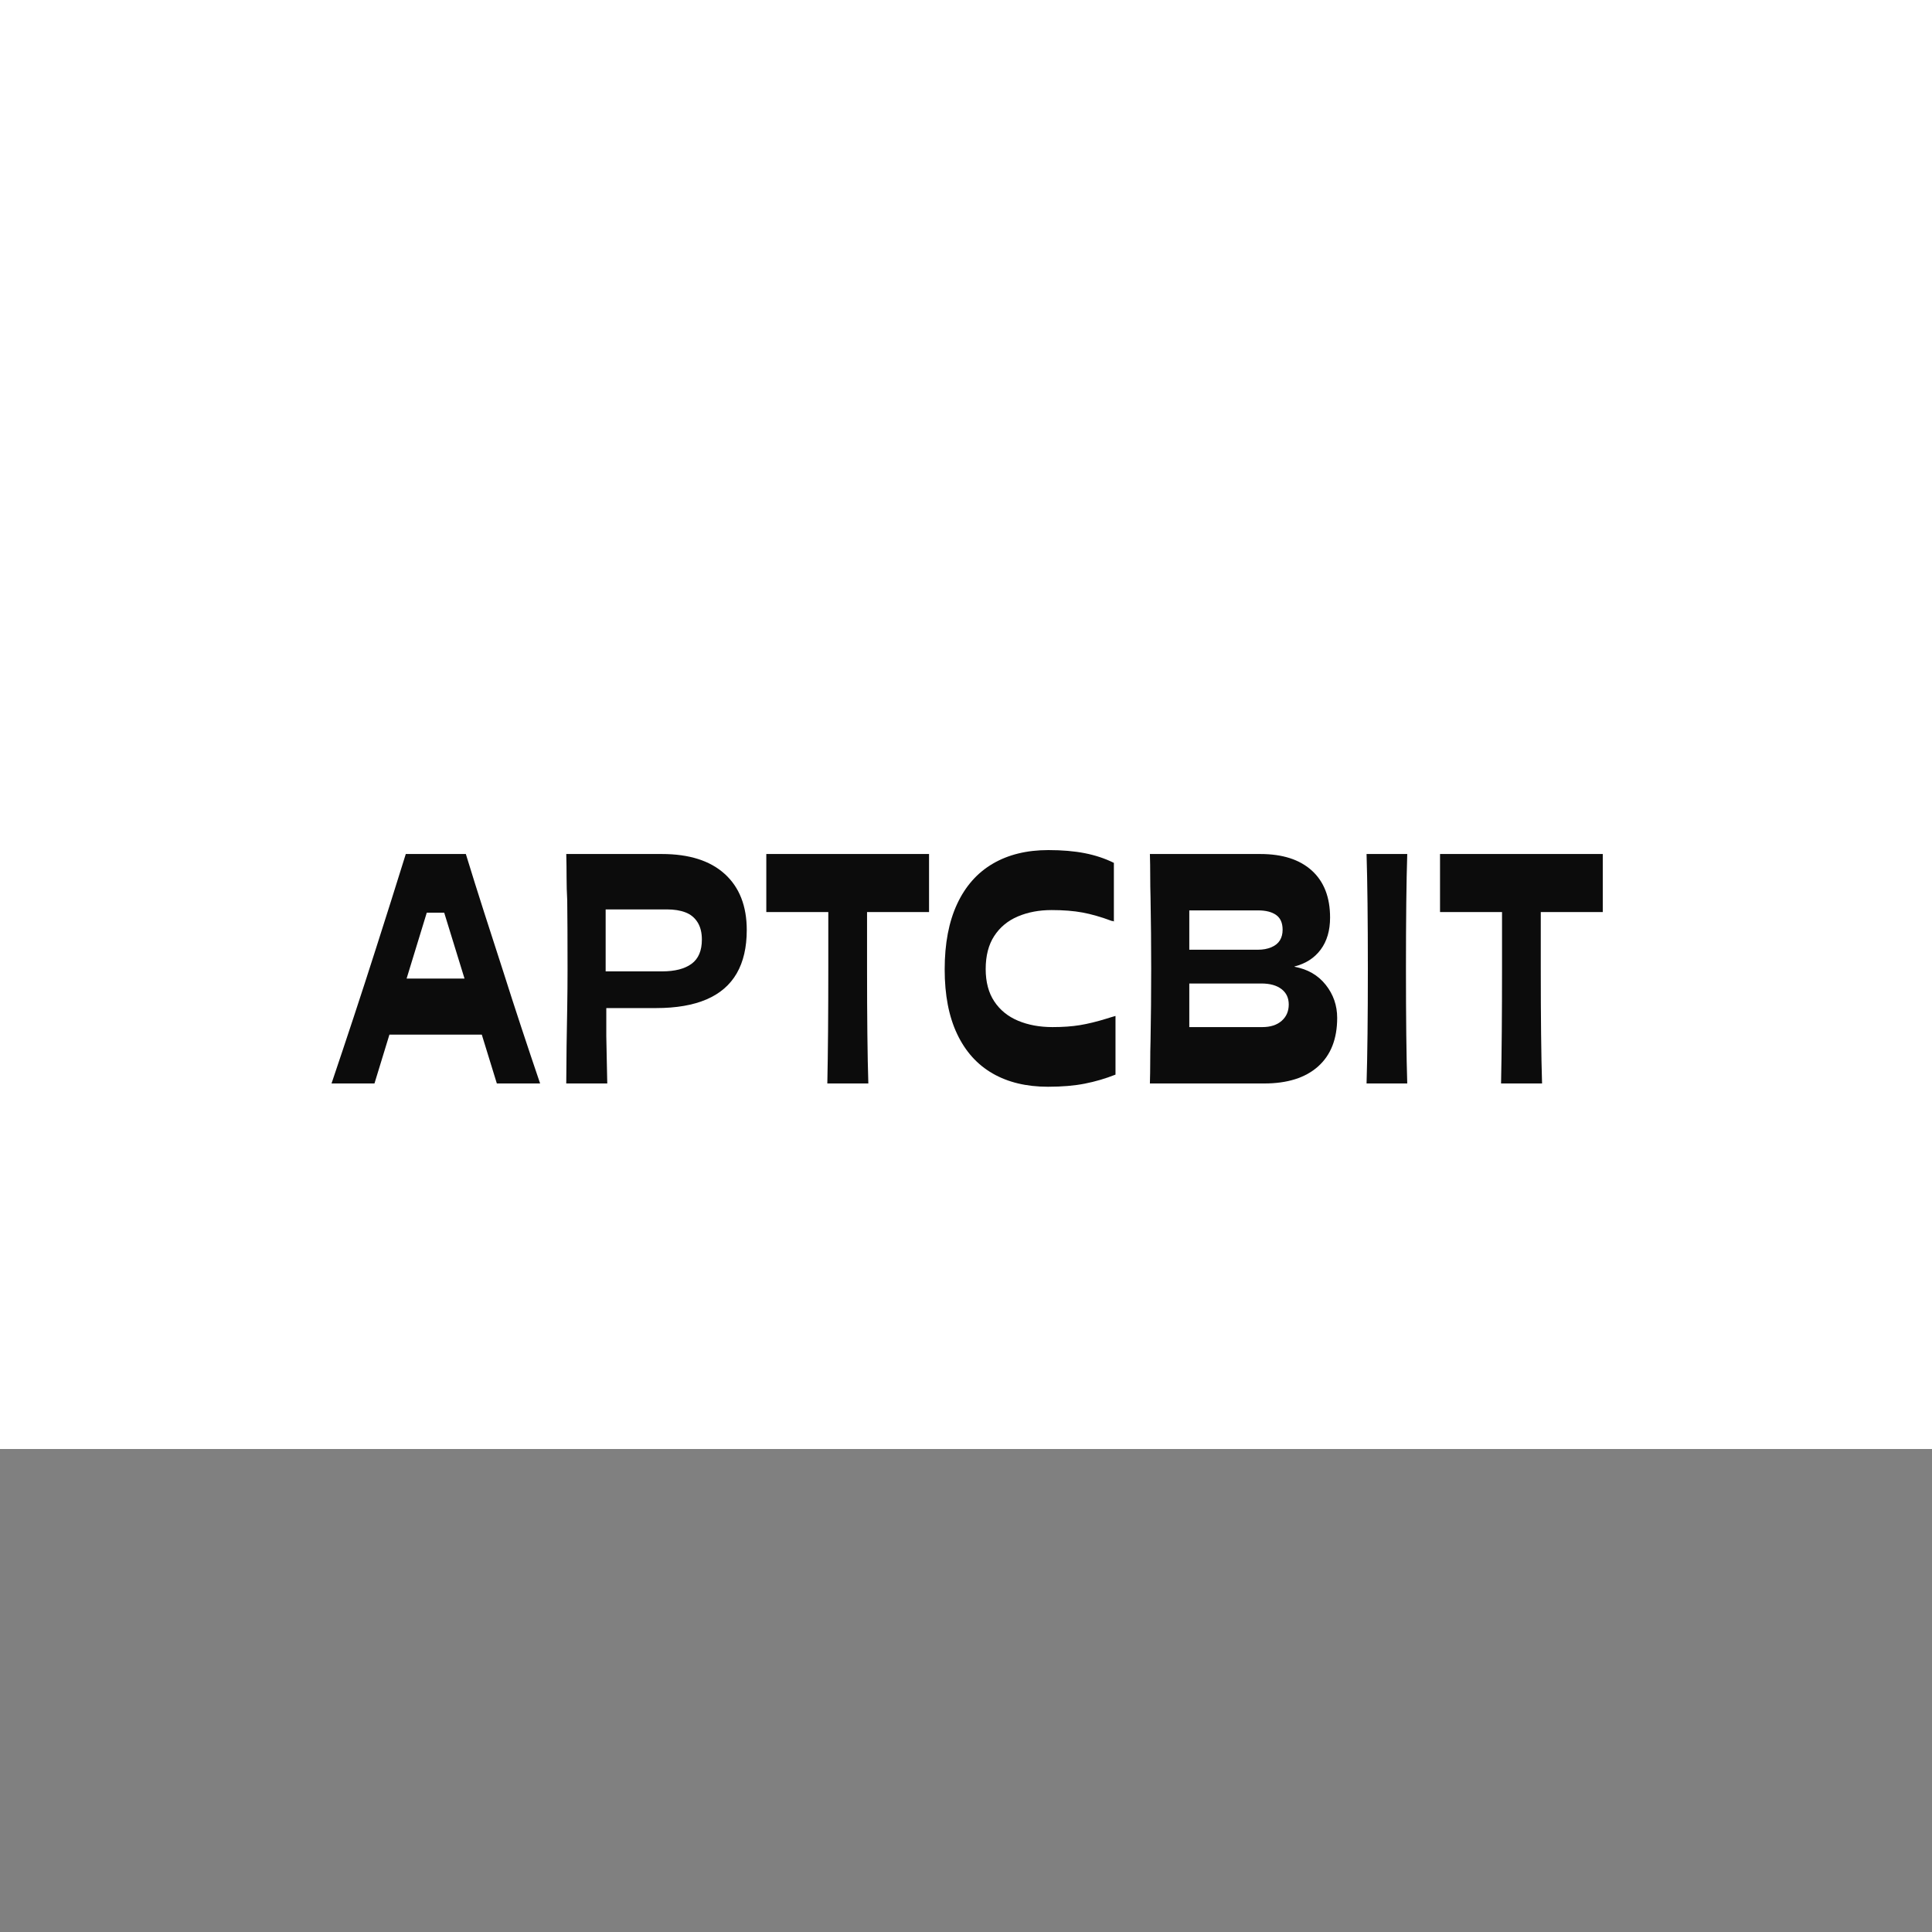 <svg width="400" height="400" viewBox="0 0 400 400" fill="none" xmlns="http://www.w3.org/2000/svg">
<rect x="0" y="0" width="400" height="400" fill="#808080" stroke="none"/>
<g clip-path="url(#clip0_3570_1223)">
<rect x="400" y="3.05176e-05" width="300" height="400" transform="rotate(90 400 3.05176e-05)" fill="white"/>
<g clip-path="url(#clip1_3570_1223)">
<path d="M104.136 200.975C102.843 196.994 101.551 192.99 100.259 188.963C98.966 184.936 97.695 180.887 96.448 176.815H84.014C82.988 180.118 81.963 183.387 80.939 186.621C79.913 189.857 78.888 193.08 77.863 196.292C76.347 201.043 74.821 205.749 73.284 210.409C71.746 215.07 70.197 219.707 68.638 224.322H77.529L80.626 214.209H99.75L102.866 224.322H111.825C110.532 220.521 109.239 216.664 107.947 212.75C106.654 208.837 105.384 204.912 104.137 200.975L104.136 200.975ZM84.181 202.604L88.359 188.963H91.969L96.173 202.604H84.181Z" fill="#0C0C0C"/>
<path d="M150.062 180.954C147.031 178.195 142.686 176.814 137.026 176.814H117.238C117.282 178.443 117.304 180.049 117.304 181.633C117.304 183.216 117.348 184.8 117.438 186.384C117.482 189.641 117.505 194.392 117.505 200.636C117.505 203.26 117.482 205.907 117.438 208.576C117.393 211.246 117.348 213.915 117.304 216.584C117.304 217.851 117.293 219.141 117.271 220.453C117.248 221.765 117.237 223.055 117.237 224.321H125.728C125.683 222.738 125.649 221.131 125.627 219.502C125.604 217.874 125.571 216.2 125.527 214.48V208.711H135.822C140.011 208.711 143.499 208.112 146.285 206.913C149.07 205.714 151.154 203.916 152.536 201.517C153.917 199.12 154.608 196.134 154.608 192.559C154.608 187.582 153.092 183.714 150.062 180.953L150.062 180.954ZM143.176 199.55C141.749 200.591 139.722 201.111 137.093 201.111H125.393V188.284H138.095C139.566 188.284 140.836 188.487 141.906 188.895C142.975 189.302 143.811 189.98 144.413 190.931C145.015 191.881 145.315 193.08 145.315 194.528C145.315 196.835 144.602 198.51 143.176 199.55H143.176Z" fill="#0C0C0C"/>
<path d="M158.655 188.827H171.491V200.364C171.491 209.866 171.424 217.852 171.29 224.322H179.78C179.602 218.756 179.513 210.772 179.513 200.364V188.827H192.349V176.814H158.655V188.827H158.655Z" fill="#0C0C0C"/>
<path d="M229.146 210.883C227.095 211.518 225.245 211.969 223.597 212.241C221.948 212.513 220.054 212.648 217.914 212.648C215.24 212.648 212.856 212.207 210.761 211.325C208.666 210.443 207.028 209.108 205.848 207.321C204.666 205.534 204.076 203.306 204.076 200.636C204.076 197.876 204.666 195.591 205.848 193.781C207.028 191.972 208.656 190.625 210.728 189.743C212.8 188.861 215.129 188.42 217.714 188.42C220.165 188.42 222.304 188.59 224.132 188.929C225.959 189.268 227.964 189.845 230.149 190.66C230.237 190.66 230.327 190.671 230.416 190.694C230.505 190.717 230.572 190.751 230.617 190.795V178.647C228.789 177.742 226.783 177.075 224.6 176.645C222.416 176.215 219.897 176 217.046 176C212.588 176 208.756 176.94 205.547 178.816C202.338 180.694 199.875 183.477 198.16 187.164C196.443 190.852 195.586 195.365 195.586 200.703C195.586 205.997 196.443 210.454 198.16 214.073C199.875 217.694 202.326 220.419 205.514 222.251C208.7 224.084 212.522 225 216.979 225C219.876 225 222.416 224.785 224.6 224.355C226.783 223.926 228.901 223.303 230.951 222.489V210.341C230.639 210.432 230.327 210.522 230.015 210.612C229.703 210.704 229.414 210.794 229.146 210.884L229.146 210.883Z" fill="#0C0C0C"/>
<path d="M268.024 200.161V200.093C270.341 199.506 272.146 198.34 273.439 196.598C274.731 194.856 275.378 192.651 275.378 189.981C275.378 185.773 274.118 182.527 271.601 180.242C269.082 177.958 265.527 176.814 260.938 176.814H238.074C238.118 178.263 238.141 179.744 238.141 181.26C238.141 182.775 238.162 184.303 238.207 185.841C238.251 188.329 238.284 190.795 238.308 193.238C238.33 195.681 238.341 198.124 238.341 200.568C238.341 203.102 238.33 205.613 238.308 208.101C238.284 210.59 238.251 213.055 238.207 215.498C238.162 216.991 238.141 218.474 238.141 219.944C238.141 221.413 238.117 222.874 238.074 224.321H261.739C266.553 224.321 270.273 223.145 272.904 220.792C275.534 218.44 276.848 215.091 276.848 210.748C276.848 208.169 276.057 205.885 274.475 203.893C272.893 201.903 270.742 200.659 268.024 200.16V200.161ZM246.23 188.488H260.47C262.074 188.488 263.321 188.805 264.213 189.438C265.104 190.072 265.551 191.09 265.551 192.492C265.551 193.352 265.361 194.087 264.983 194.698C264.603 195.309 264.013 195.784 263.211 196.123C262.408 196.463 261.473 196.632 260.403 196.632H246.23V188.488V188.488ZM265.35 211.359C264.369 212.219 263.032 212.649 261.339 212.649H246.23V203.622H261.138C262.92 203.622 264.314 204.007 265.316 204.776C266.319 205.546 266.821 206.608 266.821 207.966C266.821 209.369 266.33 210.5 265.35 211.359H265.35Z" fill="#0C0C0C"/>
<path d="M282.932 176.814C283.11 182.606 283.2 190.523 283.2 200.568C283.2 210.612 283.11 218.484 282.932 224.321H291.356C291.177 218.712 291.088 210.794 291.088 200.568C291.088 190.342 291.177 182.379 291.356 176.814H282.932Z" fill="#0C0C0C"/>
<path d="M319.001 194.528V188.827H331.837V176.814H298.143V188.827H310.979V200.364C310.979 209.866 310.912 217.852 310.778 224.322H319.268C319.09 218.756 319.001 210.772 319.001 200.364V194.528H319.001Z" fill="#0C0C0C"/>
</g>
</g>
<defs>
<clipPath id="clip0_3570_1223">
<rect width="400" height="400" fill="white"/>
</clipPath>
<clipPath id="clip1_3570_1223">
<rect width="263.2" height="49" fill="white" transform="translate(68.637 176)"/>
</clipPath>
</defs>
</svg>
